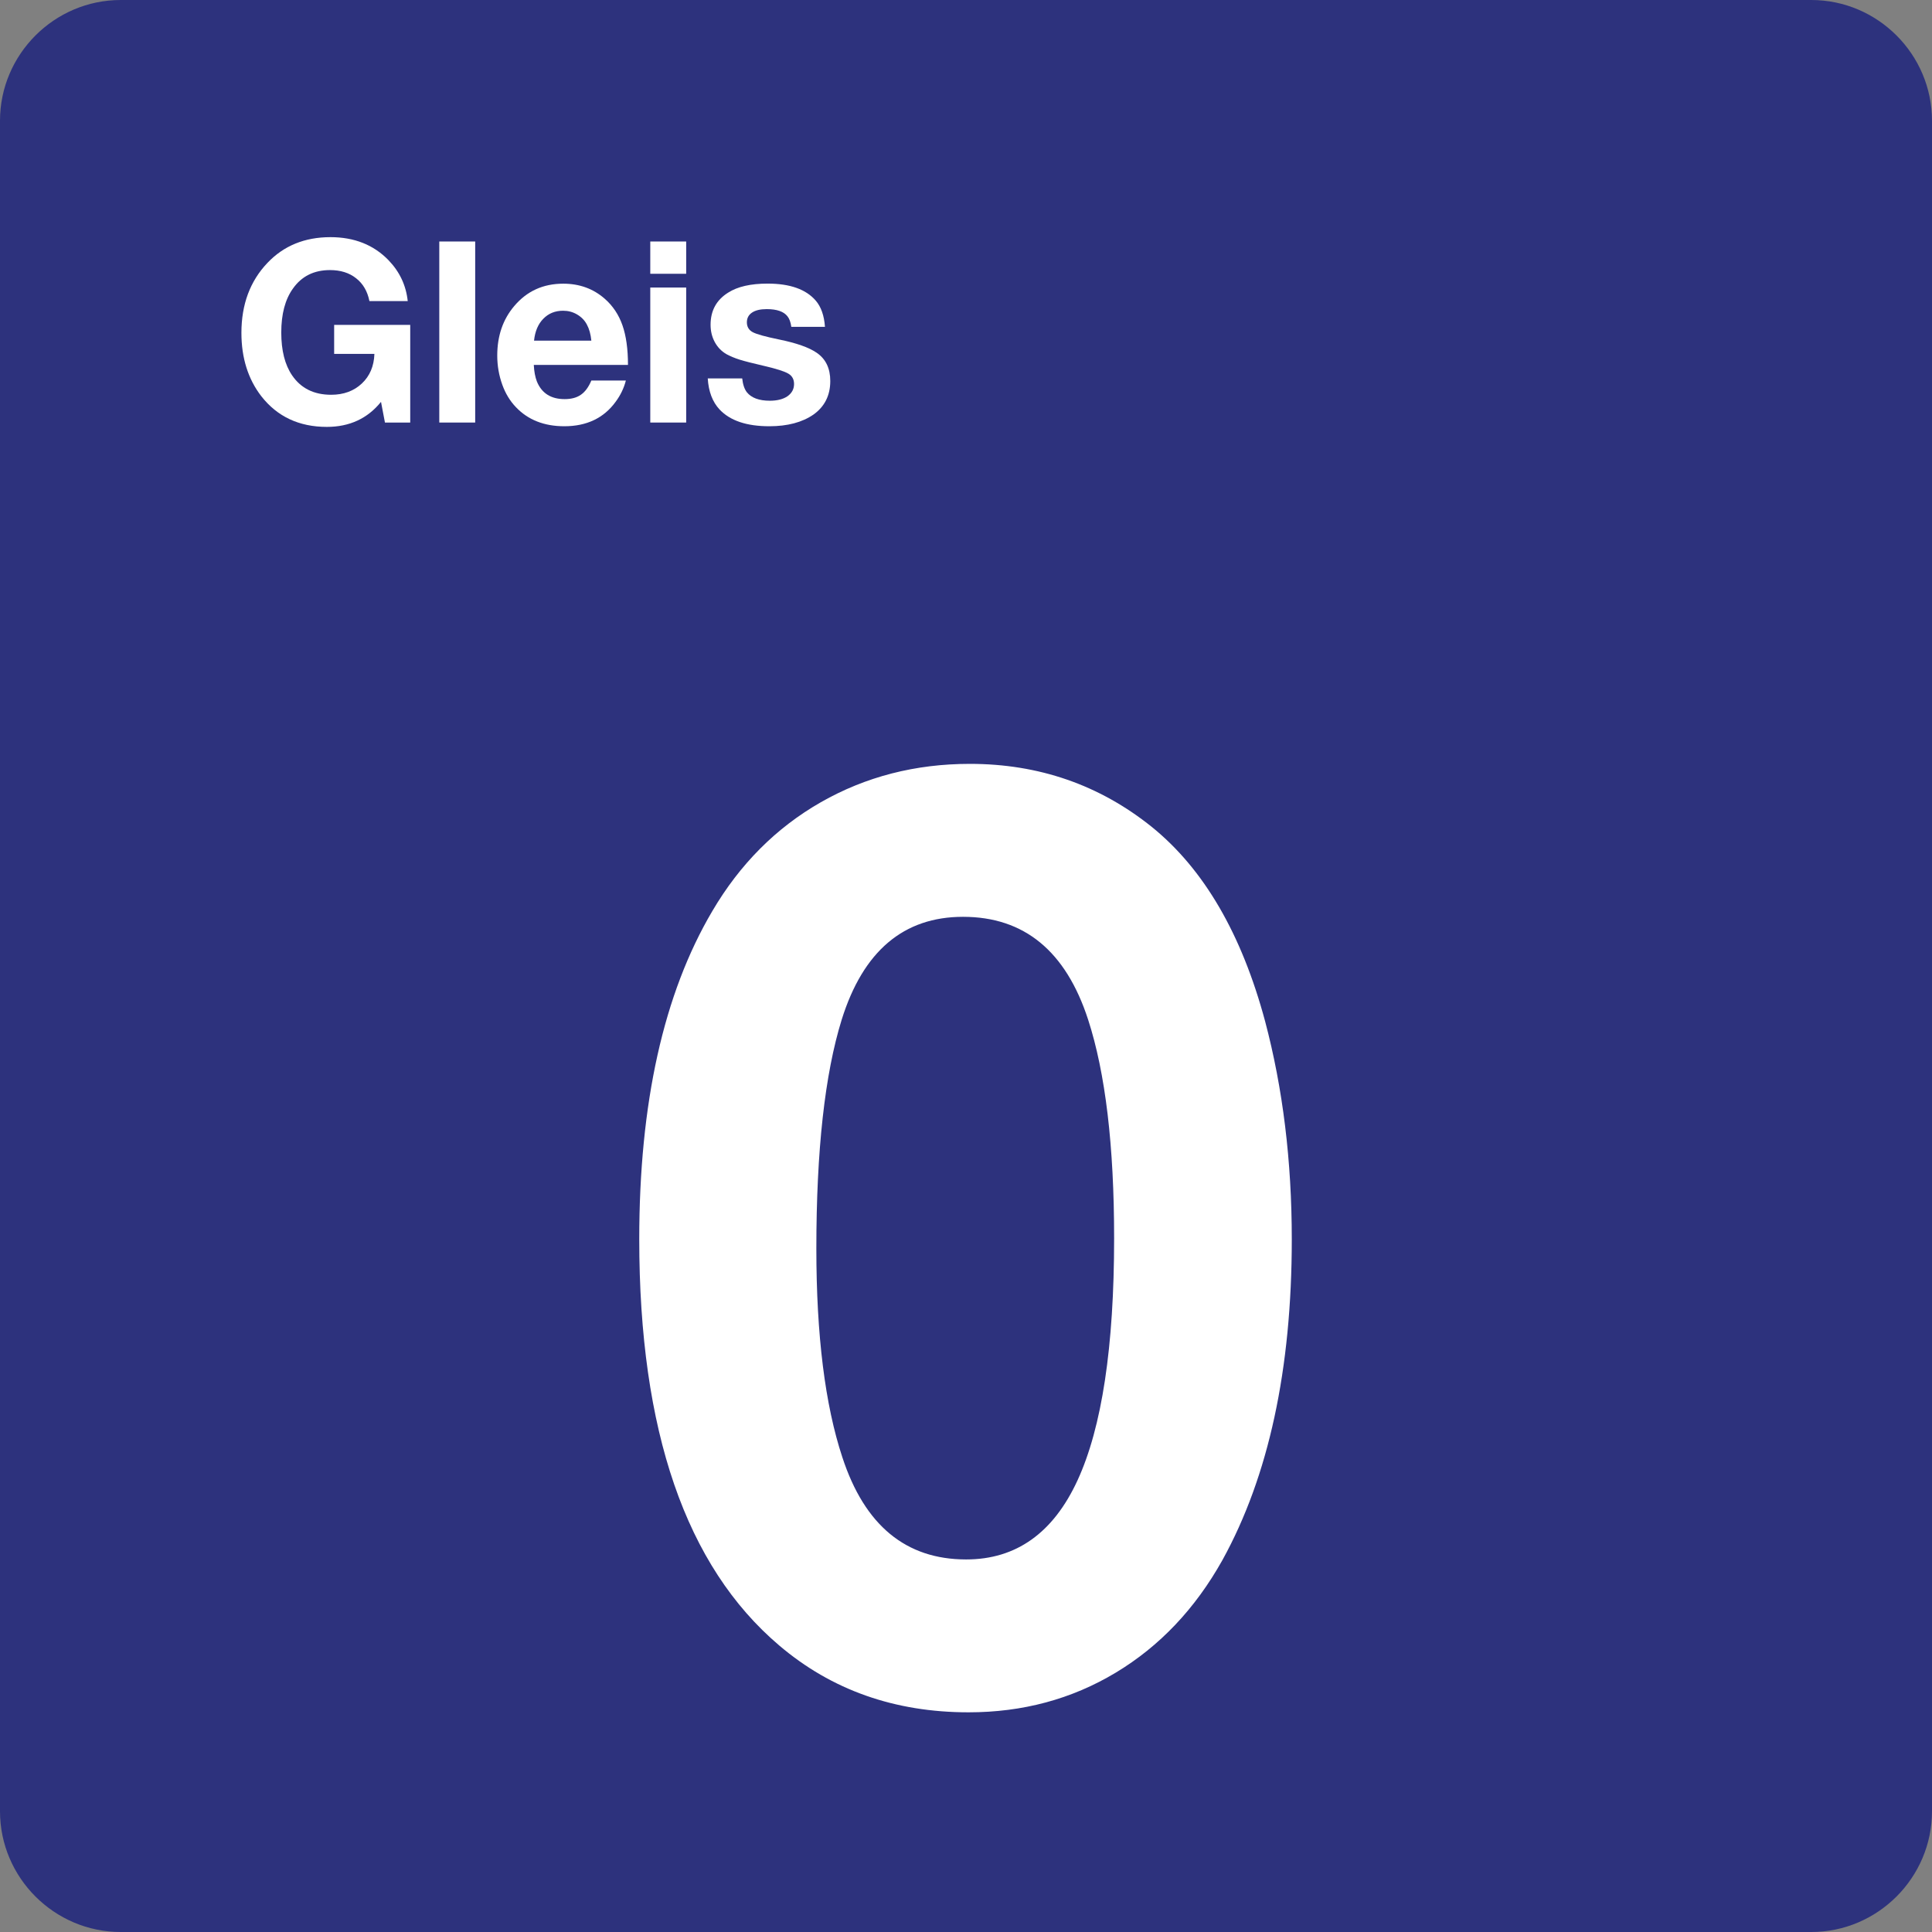 <svg class="color-immutable" width="24" height="24" viewBox="0 0 24 24" fill="none" xmlns="http://www.w3.org/2000/svg"><rect x="0" y="0" width="24" height="24" fill="#808080" stroke="none"/><path d="M0 22.5V1.5C0 0.675 0.675 0 1.5 0H22.5C23.325 0 24 0.675 24 1.5V22.5C24 23.325 23.325 24 22.5 24H1.5C0.675 24 0 23.325 0 22.5Z" fill="#2D327D"/><path d="M12.048 9.489C12.904 9.489 13.658 9.75 14.309 10.273C14.955 10.796 15.424 11.601 15.716 12.688C15.936 13.519 16.047 14.421 16.047 15.395C16.047 17.01 15.76 18.338 15.186 19.379C14.848 19.984 14.405 20.451 13.859 20.779C13.313 21.107 12.704 21.271 12.032 21.271C11.114 21.271 10.33 20.994 9.679 20.44C8.52 19.456 7.941 17.774 7.941 15.395C7.941 13.703 8.243 12.345 8.848 11.319C9.191 10.735 9.641 10.283 10.198 9.965C10.754 9.648 11.371 9.489 12.048 9.489ZM11.963 11.389C11.225 11.389 10.722 11.815 10.456 12.666C10.246 13.343 10.141 14.291 10.141 15.511C10.141 16.588 10.249 17.452 10.464 18.103C10.741 18.949 11.253 19.372 12.002 19.372C12.622 19.372 13.084 19.044 13.386 18.388C13.688 17.732 13.84 16.73 13.84 15.381C13.84 14.233 13.732 13.328 13.517 12.666C13.24 11.814 12.722 11.389 11.963 11.389Z" fill="white"/><path d="M5.096 4.037V5.249H4.782L4.733 4.992C4.566 5.199 4.342 5.303 4.06 5.303C3.716 5.303 3.445 5.176 3.246 4.922C3.082 4.709 2.999 4.447 2.999 4.135C2.999 3.781 3.107 3.492 3.322 3.266C3.524 3.053 3.785 2.946 4.105 2.946C4.4 2.946 4.641 3.041 4.826 3.232C4.965 3.376 5.044 3.545 5.065 3.74H4.589C4.565 3.619 4.51 3.524 4.424 3.457C4.339 3.389 4.23 3.355 4.099 3.355C3.9 3.355 3.746 3.432 3.638 3.586C3.542 3.72 3.494 3.902 3.494 4.13C3.494 4.354 3.539 4.531 3.628 4.662C3.738 4.824 3.9 4.904 4.114 4.904C4.269 4.904 4.396 4.857 4.495 4.764C4.594 4.671 4.646 4.548 4.651 4.396H4.151V4.036H5.096V4.037Z" fill="white"/><path d="M5.903 3V5.249H5.457V3H5.903Z" fill="white"/><path d="M7.775 4.726C7.751 4.82 7.709 4.909 7.647 4.992C7.5 5.194 7.287 5.295 7.01 5.295C6.76 5.295 6.559 5.216 6.409 5.058C6.335 4.981 6.279 4.888 6.24 4.78C6.198 4.664 6.177 4.543 6.177 4.417C6.177 4.173 6.247 3.968 6.388 3.802C6.545 3.616 6.748 3.524 6.997 3.524C7.198 3.524 7.369 3.586 7.511 3.71C7.613 3.799 7.686 3.909 7.732 4.04C7.778 4.171 7.801 4.335 7.801 4.533H6.631C6.635 4.615 6.648 4.683 6.669 4.738C6.729 4.885 6.844 4.958 7.014 4.958C7.097 4.958 7.165 4.94 7.217 4.903C7.269 4.867 7.312 4.808 7.346 4.727H7.775V4.726ZM7.346 4.232C7.338 4.151 7.319 4.084 7.29 4.031C7.262 3.978 7.221 3.937 7.168 3.906C7.115 3.875 7.058 3.86 6.995 3.86C6.896 3.86 6.814 3.893 6.749 3.96C6.684 4.026 6.646 4.117 6.634 4.232H7.346Z" fill="white"/><path d="M8.524 3V3.401H8.078V3H8.524ZM8.524 3.572V5.249H8.078V3.572H8.524Z" fill="white"/><path d="M10.248 4.06H9.83C9.822 4.002 9.806 3.959 9.782 3.929C9.736 3.87 9.65 3.84 9.525 3.84C9.446 3.84 9.385 3.854 9.342 3.883C9.299 3.912 9.278 3.952 9.278 4.004C9.278 4.059 9.302 4.1 9.35 4.126C9.398 4.152 9.507 4.182 9.677 4.217C9.893 4.261 10.049 4.316 10.145 4.382C10.258 4.459 10.314 4.576 10.314 4.733C10.314 4.912 10.244 5.051 10.105 5.15C9.966 5.246 9.784 5.295 9.557 5.295C9.276 5.295 9.07 5.226 8.939 5.087C8.851 4.993 8.802 4.864 8.792 4.701H9.22C9.228 4.777 9.248 4.834 9.278 4.873C9.335 4.943 9.43 4.978 9.563 4.978C9.655 4.978 9.729 4.959 9.783 4.922C9.836 4.884 9.864 4.834 9.864 4.77C9.864 4.713 9.841 4.67 9.794 4.642C9.747 4.614 9.649 4.582 9.498 4.547C9.352 4.513 9.249 4.487 9.189 4.468C9.128 4.449 9.074 4.426 9.025 4.4C8.963 4.364 8.914 4.314 8.879 4.249C8.844 4.184 8.827 4.113 8.827 4.034C8.827 3.86 8.899 3.727 9.044 3.636C9.162 3.56 9.326 3.523 9.536 3.523C9.814 3.523 10.013 3.594 10.134 3.735C10.2 3.812 10.238 3.92 10.248 4.06Z" fill="white"/></svg>